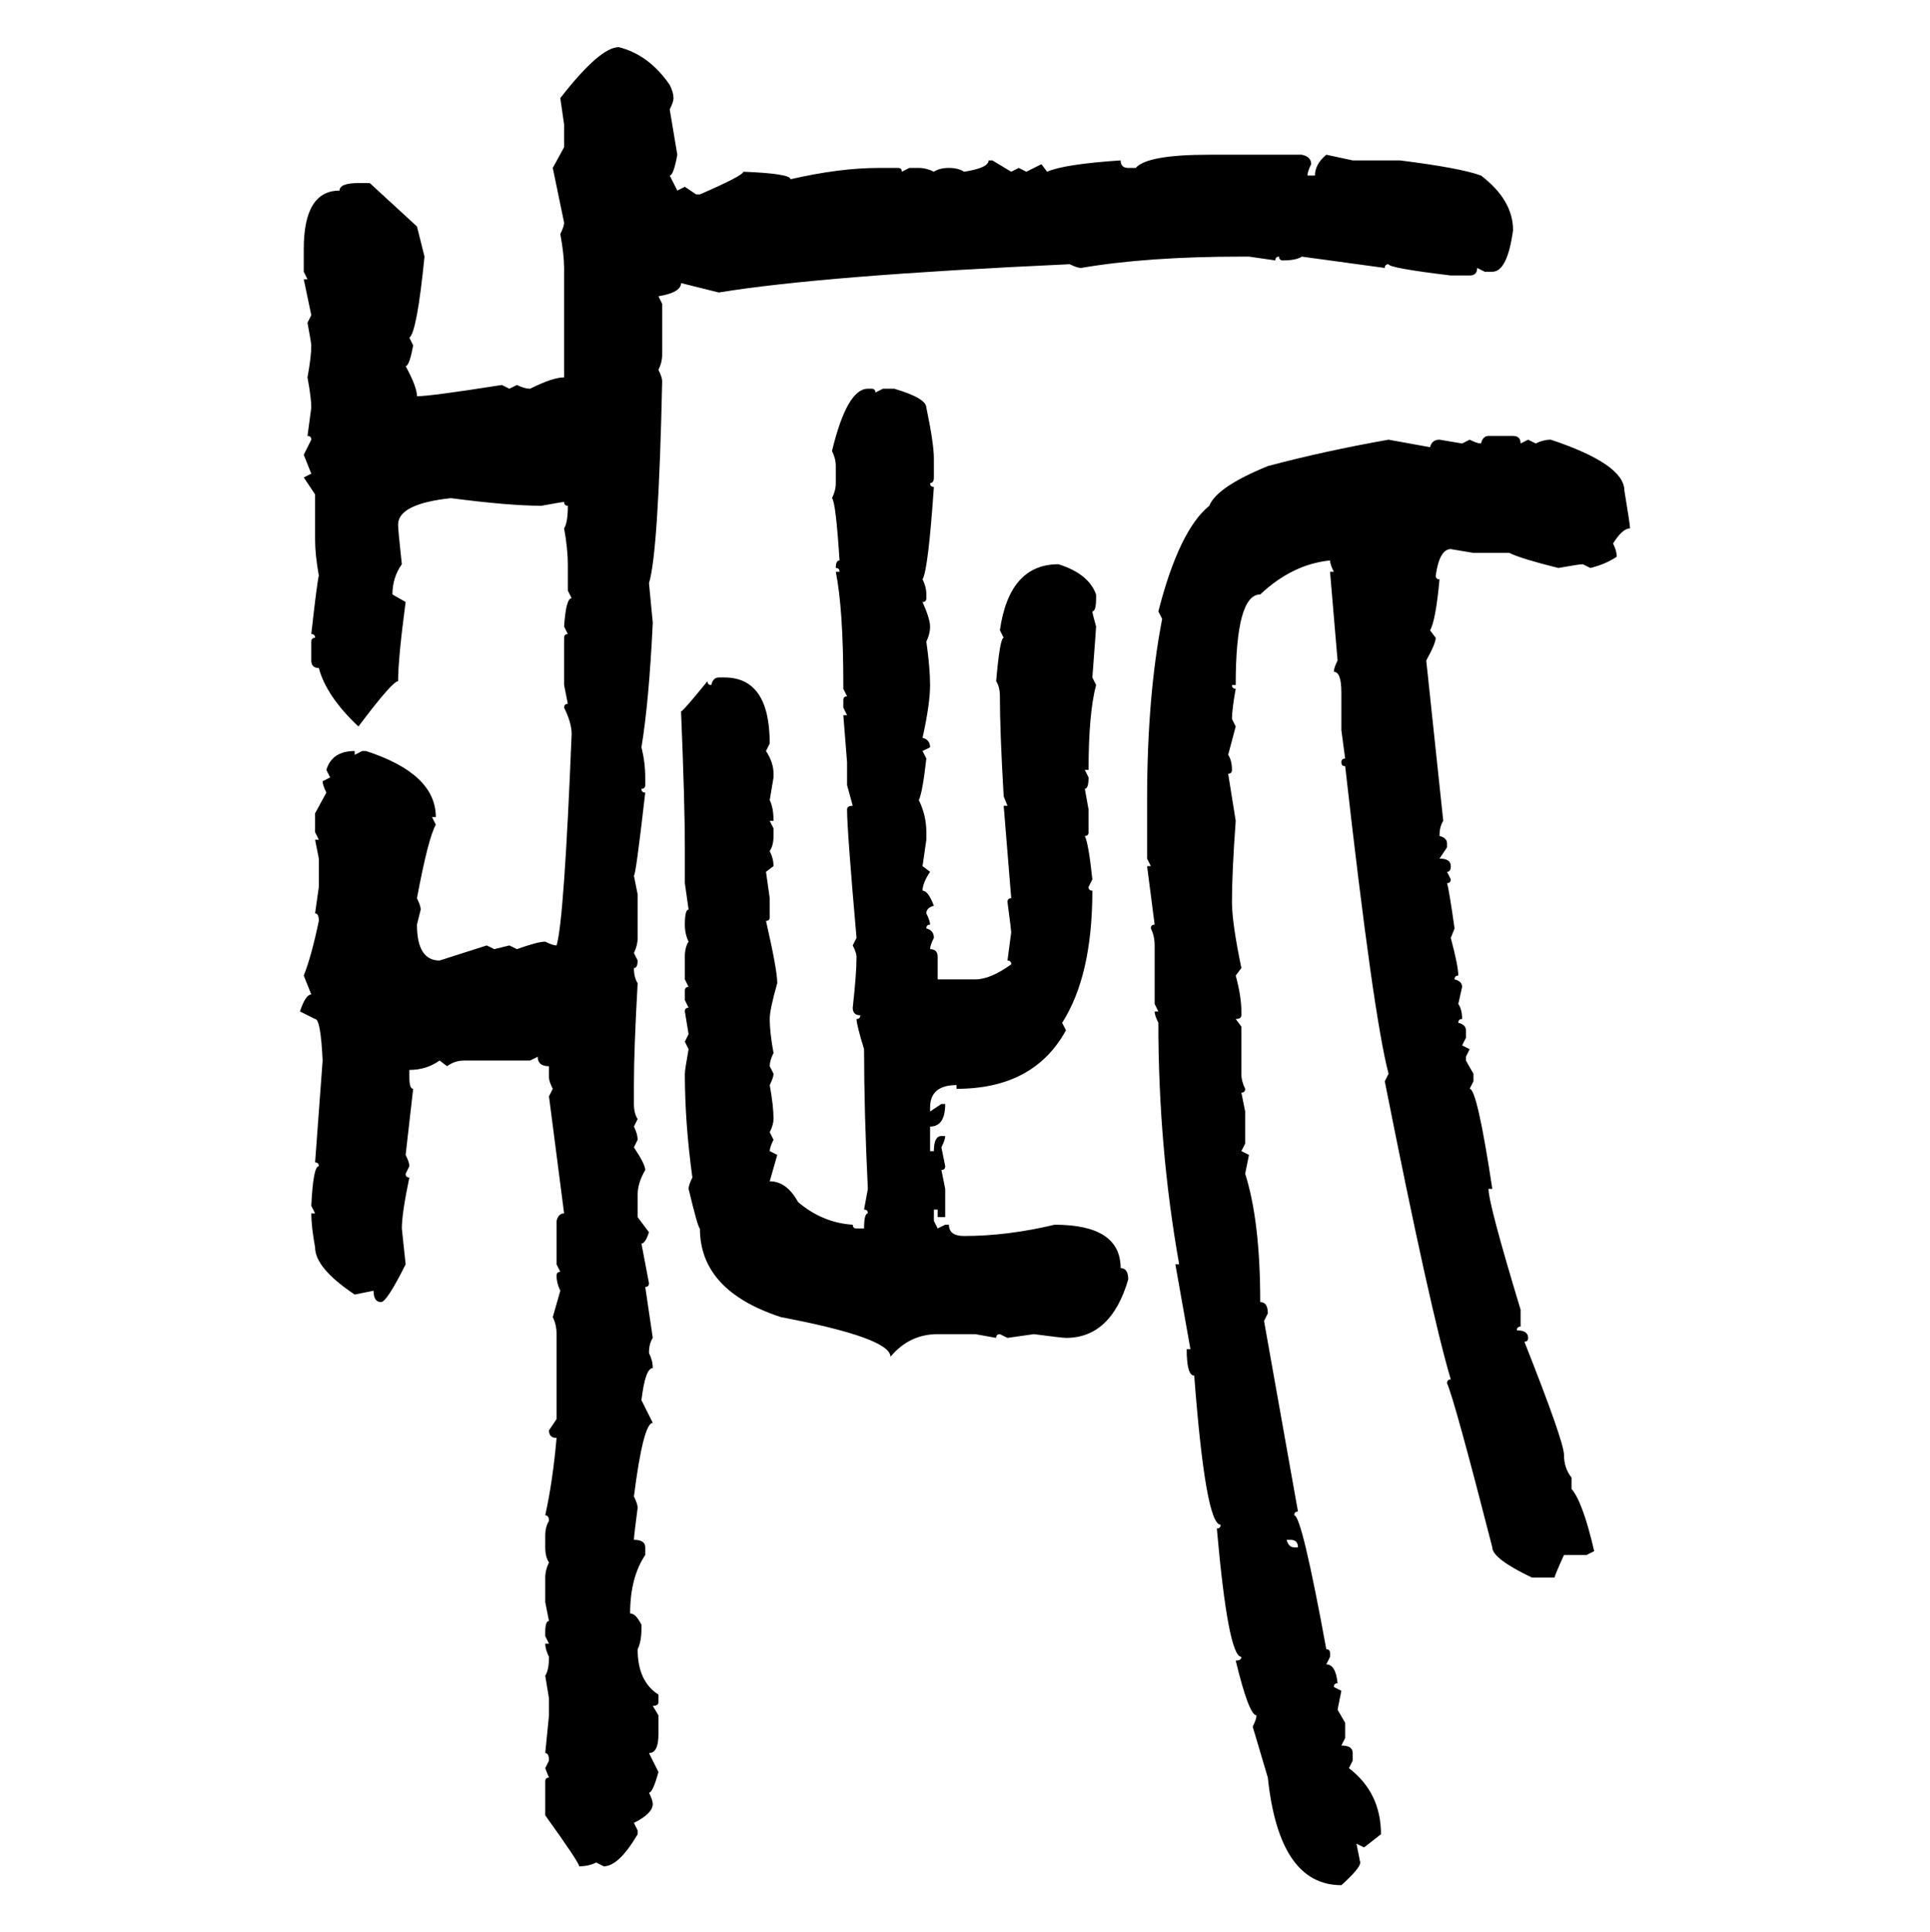 <svg xmlns="http://www.w3.org/2000/svg" xmlns:xlink="http://www.w3.org/1999/xlink" width="299.707" height="300"><path d="M96.09 7.32L96.09 7.32Q100.78 8.50 104.00 13.18L104.00 13.18Q104.59 14.36 104.59 15.23L104.59 15.23Q104.59 15.82 104.00 16.99L104.00 16.99L105.18 24.02Q104.59 27.25 104.00 27.25L104.00 27.25L105.18 29.59L106.35 29.00L108.11 30.18L108.69 30.18Q115.43 27.25 115.43 26.66L115.43 26.66Q122.75 26.95 122.75 27.83L122.75 27.83Q130.37 26.07 136.52 26.07L136.52 26.07L139.45 26.07Q140.04 26.07 140.04 26.66L140.04 26.66L141.21 26.07L142.68 26.07Q143.85 26.07 145.02 26.66L145.02 26.66Q145.90 26.07 147.36 26.07L147.36 26.07Q148.83 26.07 149.71 26.66L149.71 26.66Q153.52 26.07 153.52 24.90L153.52 24.90L154.10 24.90L157.03 26.66L158.20 26.07L159.38 26.66L161.72 25.49L162.60 26.66Q165.23 25.49 174.02 24.90L174.02 24.90Q174.02 26.07 175.20 26.07L175.20 26.07L176.37 26.07Q178.13 24.02 187.79 24.02L187.79 24.02L202.15 24.02Q203.61 24.32 203.61 25.49L203.61 25.49Q203.03 26.66 203.03 27.25L203.03 27.25L204.20 27.25Q204.20 25.49 205.96 24.02L205.96 24.02L210.06 24.90L217.38 24.90Q226.76 26.07 229.98 27.25L229.98 27.25Q234.96 31.05 234.96 35.74L234.96 35.74Q234.08 42.19 231.74 42.19L231.74 42.19L230.57 42.19L229.39 41.60Q229.39 42.77 228.22 42.77L228.22 42.77L225.29 42.77Q215.63 41.60 215.63 41.02L215.63 41.02Q215.04 41.02 215.04 41.60L215.04 41.60L202.15 39.84Q201.27 40.43 199.22 40.43L199.22 40.43Q198.63 40.43 198.63 39.84L198.63 39.84Q198.05 39.84 198.05 40.43L198.05 40.43L193.95 39.84L192.77 39.84Q178.13 39.84 167.87 41.60L167.87 41.60Q167.29 41.60 166.11 41.02L166.11 41.02Q127.73 42.77 111.62 45.41L111.62 45.41L105.76 43.95Q105.76 45.41 102.25 46.00L102.25 46.00L102.83 47.17L102.83 55.08Q102.83 56.25 102.25 57.42L102.25 57.42Q102.83 58.59 102.83 59.18L102.83 59.18Q102.25 85.84 100.78 90.53L100.78 90.53L101.37 96.68Q100.78 108.98 99.61 116.02L99.61 116.02Q100.20 118.36 100.20 120.70L100.20 120.70L100.20 121.88Q100.20 122.46 99.61 122.46L99.61 122.46Q99.61 123.05 100.20 123.05L100.20 123.05Q98.73 135.94 98.44 135.94L98.44 135.94L99.02 138.87L99.02 145.61Q99.02 146.78 98.44 147.95L98.44 147.95L99.02 149.12Q99.02 150.29 98.44 150.29L98.44 150.29Q98.44 151.76 99.02 152.64L99.02 152.64Q98.44 162.89 98.44 168.46L98.44 168.46L98.44 171.39Q98.44 172.85 99.02 173.73L99.02 173.73L98.44 174.90Q99.02 176.07 99.02 176.95L99.02 176.95L98.44 178.13Q100.20 180.76 100.20 181.64L100.20 181.64Q99.02 183.69 99.02 185.45L99.02 185.45L99.02 188.96L100.78 191.31Q100.20 193.07 99.61 193.07L99.61 193.07L100.78 199.22Q100.78 199.80 100.20 199.80L100.20 199.80L101.37 207.71Q100.78 208.59 100.78 210.06L100.78 210.06Q101.37 211.23 101.37 212.40L101.37 212.40Q100.20 212.40 99.61 217.38L99.61 217.38L101.37 220.90Q99.90 220.90 98.44 232.32L98.44 232.32Q99.02 233.50 99.02 234.08L99.02 234.08Q98.44 238.48 98.44 239.06L98.44 239.06Q100.20 239.06 100.20 240.23L100.20 240.23L100.20 241.41Q97.85 244.92 97.85 250.49L97.85 250.49Q98.73 250.49 99.61 252.25L99.61 252.25L99.61 252.83Q99.61 254.88 99.02 256.05L99.02 256.05Q99.02 261.04 102.25 263.09L102.25 263.09L102.25 264.26Q102.25 264.84 101.37 264.84L101.37 264.84L102.25 266.31L102.25 269.24Q102.25 272.17 100.78 272.17L100.78 272.17L102.25 275.10Q101.37 278.32 100.78 278.32L100.78 278.32Q101.37 279.49 101.37 280.08L101.37 280.08Q101.37 281.54 98.44 283.01L98.44 283.01L99.02 284.18L99.02 284.77Q96.09 289.75 93.75 289.75L93.75 289.75L92.58 289.16Q91.41 289.75 89.94 289.75L89.94 289.75Q89.94 289.16 84.67 281.84L84.67 281.84L84.67 276.56Q84.67 275.98 85.25 275.98L85.25 275.98L84.67 274.51L85.25 273.34Q85.25 272.17 84.67 272.17L84.67 272.17L85.25 266.31L85.25 263.67L84.67 260.16Q85.25 259.28 85.25 257.23L85.25 257.23Q84.67 256.05 84.67 255.18L84.67 255.18L85.25 255.18L84.67 254.00L84.67 253.42Q84.67 251.66 85.25 251.66L85.25 251.66L84.67 248.73L84.67 244.92Q84.67 243.75 85.25 242.58L85.25 242.58Q84.67 241.70 84.67 240.23L84.67 240.23L84.67 238.48Q84.67 237.01 85.25 236.13L85.25 236.13Q85.25 235.25 84.67 235.25L84.67 235.25Q85.84 229.98 86.43 223.24L86.43 223.24Q85.25 223.24 85.25 222.07L85.25 222.07L86.43 220.31L86.43 207.13Q86.43 205.66 85.84 204.49L85.84 204.49L87.01 200.39Q86.43 199.22 86.43 198.05L86.43 198.05Q86.43 197.46 87.01 197.46L87.01 197.46L86.43 196.29L86.43 189.55Q86.72 188.38 87.60 188.38L87.60 188.38L85.25 170.21L85.84 169.04Q85.25 167.87 85.25 167.29L85.25 167.29L85.25 165.53Q83.50 165.53 83.50 164.06L83.50 164.06L82.32 164.65L72.07 164.65Q70.61 164.65 69.43 165.53L69.43 165.53L68.26 164.65Q66.21 166.11 63.57 166.11L63.57 166.11L63.57 167.29Q63.57 169.04 64.16 169.04L64.16 169.04L62.99 179.30Q63.57 180.47 63.57 181.05L63.57 181.05L62.99 182.23Q62.99 182.81 63.57 182.81L63.57 182.81Q62.40 188.38 62.40 190.72L62.40 190.72L62.99 196.29Q60.06 202.15 59.18 202.15L59.18 202.15Q58.01 202.15 58.01 200.39L58.01 200.39L55.08 200.98Q48.93 196.88 48.93 193.65L48.93 193.65Q48.34 190.43 48.34 188.38L48.34 188.38L48.93 188.38L48.34 187.21Q48.63 181.05 49.51 181.05L49.51 181.05Q49.51 180.47 48.93 180.47L48.93 180.47L50.10 164.65Q49.80 158.20 48.93 158.20L48.93 158.20L46.58 157.03Q47.46 154.39 48.34 154.39L48.34 154.39L47.17 151.46Q48.34 148.54 49.51 142.97L49.51 142.97Q49.51 141.80 48.93 141.80L48.93 141.80L49.51 137.70L49.51 133.30L48.93 130.37L49.51 130.37L48.93 129.20L48.93 126.27L50.68 123.05Q50.10 121.88 50.10 121.29L50.10 121.29L51.27 120.70L50.68 119.53Q51.56 116.60 55.08 116.60L55.08 116.60L55.08 117.19L56.25 116.60L56.84 116.60Q67.68 120.12 67.68 126.86L67.68 126.86L67.09 126.86L67.68 128.03Q66.50 130.08 64.75 139.45L64.75 139.45Q65.33 140.63 65.33 141.21L65.33 141.21L64.75 143.55Q64.75 149.12 68.26 149.12L68.26 149.12L75.59 146.78L76.76 147.36L79.10 146.78L80.27 147.36Q83.50 146.19 84.67 146.19L84.67 146.19Q85.84 146.78 86.43 146.78L86.43 146.78Q87.60 142.97 88.77 113.96L88.77 113.96Q88.77 112.21 87.60 109.86L87.60 109.86Q87.60 109.28 88.18 109.28L88.18 109.28L87.60 106.35L87.60 99.02Q87.60 98.44 88.18 98.44L88.18 98.44L87.60 97.27Q87.89 92.87 88.77 92.87L88.77 92.87L88.18 91.70L88.18 87.60Q88.18 85.25 87.60 82.03L87.60 82.03Q88.18 81.15 88.18 78.52L88.18 78.52Q87.60 78.52 87.60 77.93L87.60 77.93Q87.30 77.93 84.08 78.52L84.08 78.52Q79.10 78.52 70.02 77.34L70.02 77.34Q61.82 78.22 61.82 81.45L61.82 81.45Q61.82 82.32 62.40 87.60L62.40 87.60Q60.94 89.65 60.94 92.29L60.94 92.29L62.99 93.46Q61.82 102.25 61.82 105.76L61.82 105.76Q60.94 105.76 55.66 112.79L55.66 112.79Q50.68 108.11 49.51 103.71L49.51 103.71Q48.34 103.71 48.34 102.54L48.34 102.54L48.34 99.61Q48.34 99.02 48.93 99.02L48.93 99.02Q48.93 98.44 48.34 98.44L48.34 98.44Q49.22 90.53 49.51 89.36L49.51 89.36Q48.93 86.13 48.93 83.79L48.93 83.79L48.93 76.76L47.17 74.12L48.34 73.54L47.17 70.61L48.34 68.26Q48.34 67.68 47.75 67.68L47.75 67.68L48.34 63.28Q48.34 61.82 47.75 58.59L47.75 58.59Q48.34 55.37 48.34 53.61L48.34 53.61Q48.34 53.32 47.75 50.10L47.75 50.10L48.34 48.93L47.17 43.36L47.75 43.36L47.17 42.19L47.17 38.67Q47.17 29.59 52.73 29.59L52.73 29.59Q52.73 28.42 55.66 28.42L55.66 28.42L57.42 28.42L64.75 35.16L65.92 39.84Q64.75 51.56 63.57 52.44L63.57 52.44L64.16 53.61Q63.57 56.84 62.99 56.84L62.99 56.84Q64.75 60.06 64.75 61.52L64.75 61.52Q66.80 61.52 77.93 59.77L77.93 59.77L79.10 60.35L80.27 59.77Q81.45 60.35 82.32 60.35L82.32 60.35Q85.84 58.59 87.60 58.59L87.60 58.59L87.60 41.60Q87.60 39.55 87.01 36.33L87.01 36.33Q87.60 35.16 87.60 34.57L87.60 34.57L85.84 26.07L87.60 22.85L87.60 19.34L87.01 15.23Q93.16 7.32 96.09 7.32ZM134.77 60.35L134.77 60.35L135.35 60.35Q135.94 60.35 135.94 60.94L135.94 60.94L137.11 60.35L138.87 60.35Q143.85 61.82 143.85 63.28L143.85 63.28Q145.02 68.85 145.02 71.19L145.02 71.19L145.02 74.12Q145.02 75 144.43 75L144.43 75Q144.43 75.59 145.02 75.59L145.02 75.59Q144.14 88.48 143.26 89.94L143.26 89.94Q143.85 91.11 143.85 92.29L143.85 92.29L143.85 92.87Q143.85 93.46 143.26 93.46L143.26 93.46Q144.43 96.09 144.43 97.27L144.43 97.27Q144.43 98.44 143.85 99.61L143.85 99.61Q144.43 103.71 144.43 106.35L144.43 106.35Q144.43 109.28 143.26 114.55L143.26 114.55Q144.43 114.84 144.43 116.02L144.43 116.02L143.26 116.60L143.85 117.77Q143.26 123.05 142.68 124.22L142.68 124.22Q143.85 126.56 143.85 129.20L143.85 129.20L143.85 130.37L143.26 134.47L144.43 135.35Q143.26 137.11 143.26 138.28L143.26 138.28Q144.14 138.28 145.02 140.63L145.02 140.63Q143.85 140.92 143.85 141.80L143.85 141.80Q144.43 142.97 144.43 143.55L144.43 143.55Q143.85 143.55 143.85 144.14L143.85 144.14Q145.02 144.43 145.02 145.61L145.02 145.61Q144.43 146.78 144.43 147.36L144.43 147.36Q145.61 147.36 145.61 148.54L145.61 148.54L145.61 152.05L151.46 152.05Q153.81 152.05 157.03 149.71L157.03 149.71Q157.03 149.12 156.45 149.12L156.45 149.12L157.03 144.73Q157.03 144.43 156.45 140.04L156.45 140.04Q156.45 139.45 157.03 139.45L157.03 139.45L155.86 125.10L156.45 125.10L155.86 123.63Q155.27 113.67 155.27 108.11L155.27 108.11Q155.27 106.64 154.69 105.76L154.69 105.76Q155.27 99.02 155.86 99.02L155.86 99.02L155.27 97.85Q156.74 87.60 164.36 87.60L164.36 87.60Q169.04 89.06 170.21 92.29L170.21 92.29L170.21 92.87Q170.21 94.92 169.63 94.92L169.63 94.92Q169.63 95.21 170.21 97.27L170.21 97.27Q170.21 97.56 169.63 105.18L169.63 105.18L170.21 106.35Q169.04 110.74 169.04 119.53L169.04 119.53L168.46 119.53L169.04 120.70Q169.04 122.46 168.46 122.46L168.46 122.46L169.04 125.68L169.04 129.20Q169.04 129.79 168.46 129.79L168.46 129.79Q169.04 130.96 169.63 136.52L169.63 136.52L169.04 137.70Q169.04 138.28 169.63 138.28L169.63 138.28Q169.63 151.46 164.94 158.79L164.94 158.79L165.53 159.96Q160.55 169.04 148.54 169.04L148.54 169.04L148.54 168.46Q144.43 168.46 144.43 171.97L144.43 171.97L144.43 172.56L146.19 171.39L146.78 171.39Q146.78 174.90 144.43 174.90L144.43 174.90L144.43 178.71L145.02 178.71Q145.02 176.37 146.19 176.37L146.19 176.37L146.78 176.37Q146.78 176.95 146.19 178.13L146.19 178.13L146.78 181.05Q146.78 181.64 146.19 181.64L146.19 181.64L146.78 184.57L146.78 188.96L145.61 188.96L145.61 187.79L145.02 187.79L145.02 189.55L145.61 190.72L146.78 190.14L147.36 190.14Q147.36 191.89 149.71 191.89L149.71 191.89Q156.45 191.89 163.77 190.14L163.77 190.14Q174.02 190.14 174.02 196.88L174.02 196.88Q175.20 196.88 175.20 198.63L175.20 198.63Q172.56 207.71 165.53 207.71L165.53 207.71Q164.94 207.71 160.55 207.13L160.55 207.13L156.45 207.71L155.27 207.13Q154.69 207.13 154.69 207.71L154.69 207.71L151.46 207.13L145.61 207.13Q141.21 207.13 138.28 210.64L138.28 210.64Q138.28 207.71 121.29 204.49L121.29 204.49Q108.69 200.39 108.69 190.72L108.69 190.72Q108.40 190.72 106.93 184.57L106.93 184.57Q106.93 183.98 107.52 182.81L107.52 182.81Q106.35 174.32 106.35 166.70L106.35 166.70Q106.35 166.11 106.93 162.89L106.93 162.89L106.35 161.72L106.93 160.55L106.35 157.03Q106.35 156.45 106.93 156.45L106.93 156.45L106.35 155.27L106.35 153.81Q106.35 153.22 106.93 153.22L106.93 153.22L106.35 152.05L106.35 148.54Q106.35 147.07 106.93 146.19L106.93 146.19Q106.35 145.02 106.35 143.55L106.35 143.55Q106.35 141.21 106.93 141.21L106.93 141.21L106.35 137.11L106.35 131.54Q106.35 124.80 105.76 110.45L105.76 110.45Q106.05 110.45 109.86 105.76L109.86 105.76Q109.86 106.35 110.45 106.35L110.45 106.35Q110.74 105.18 111.62 105.18L111.62 105.18L112.50 105.18Q119.53 105.18 119.53 115.43L119.53 115.43L118.95 116.60Q120.12 118.36 120.12 120.12L120.12 120.12L120.12 120.70L119.53 124.22Q120.12 125.39 120.12 127.44L120.12 127.44L119.53 127.44L120.12 128.61L120.12 129.79Q120.12 131.25 119.53 132.13L119.53 132.13Q120.12 133.30 120.12 134.47L120.12 134.47L118.95 135.35L119.53 139.45L119.53 142.38Q119.53 142.97 118.95 142.97L118.95 142.97Q120.70 150.59 120.70 152.64L120.70 152.64Q119.53 156.74 119.53 158.20L119.53 158.20Q119.53 160.25 120.12 163.48L120.12 163.48Q119.53 164.65 119.53 165.53L119.53 165.53L120.12 166.70Q120.12 167.29 119.53 168.46L119.53 168.46Q120.12 171.68 120.12 173.73L120.12 173.73Q120.12 174.61 119.53 175.78L119.53 175.78L120.12 176.95Q119.53 178.13 119.53 178.71L119.53 178.71L120.70 179.30L119.53 183.40Q122.17 183.40 123.93 186.62L123.93 186.62Q127.73 189.84 132.42 190.14L132.42 190.14Q132.42 190.72 133.01 190.72L133.01 190.72L134.18 190.72Q134.18 188.38 134.77 188.38L134.77 188.38Q134.77 187.79 134.18 187.79L134.18 187.79L134.77 184.57Q134.18 172.56 134.18 162.89L134.18 162.89Q133.01 159.08 133.01 158.20L133.01 158.20Q133.59 158.20 133.59 157.62L133.59 157.62Q132.42 157.62 132.42 156.45L132.42 156.45Q133.01 151.17 133.01 148.54L133.01 148.54Q133.01 147.95 132.42 146.78L132.42 146.78L133.01 145.61Q131.54 128.91 131.54 125.68L131.54 125.68Q131.54 125.10 132.42 125.10L132.42 125.10L131.54 121.88L131.54 118.36L130.96 111.04L131.54 111.04L130.96 109.86L130.96 108.69Q130.96 108.11 131.54 108.11L131.54 108.11L130.96 106.93L130.96 106.35Q130.96 94.63 129.79 88.77L129.79 88.77L130.37 88.77Q130.37 88.18 129.79 88.18L129.79 88.18Q129.79 87.01 130.37 87.01L130.37 87.01Q129.79 77.93 129.20 77.34L129.20 77.34Q129.79 76.17 129.79 75L129.79 75L129.79 72.36Q129.79 71.19 129.20 70.02L129.20 70.02Q131.54 60.35 134.77 60.35ZM231.15 67.68L231.15 67.68L234.96 67.68Q236.13 67.68 236.13 68.85L236.13 68.85L237.30 68.26L238.48 68.85Q239.65 68.26 240.82 68.26L240.82 68.26Q252.25 72.07 252.25 76.17L252.25 76.17Q253.13 81.45 253.13 82.03L253.13 82.03Q251.95 82.03 250.49 84.38L250.49 84.38Q251.07 85.55 251.07 86.43L251.07 86.43Q249.32 87.60 246.97 88.18L246.97 88.18L245.80 87.60Q245.21 87.60 241.99 88.18L241.99 88.18Q236.13 86.72 234.38 85.84L234.38 85.84L228.81 85.84L225.29 85.25Q223.54 85.25 222.95 89.36L222.95 89.36Q222.95 89.94 223.54 89.94L223.54 89.94Q222.95 96.39 222.07 97.85L222.07 97.85L222.95 99.02Q222.95 99.90 221.48 102.54L221.48 102.54L224.12 127.44Q223.54 128.32 223.54 129.79L223.54 129.79Q224.71 130.08 224.71 130.96L224.71 130.96L224.71 131.54L223.54 133.30Q225.29 133.30 225.29 134.47L225.29 134.47Q225.29 135.35 224.71 135.35L224.71 135.35L225.29 136.52Q225.29 137.11 224.71 137.11L224.71 137.11Q225 137.99 225.88 144.14L225.88 144.14L225.29 145.61Q226.46 150 226.46 151.46L226.46 151.46Q225.88 151.46 225.88 152.05L225.88 152.05Q227.05 152.34 227.05 153.22L227.05 153.22L226.46 155.86Q227.05 156.74 227.05 158.20L227.05 158.20Q226.46 158.20 226.46 158.79L226.46 158.79Q227.64 159.08 227.64 159.96L227.64 159.96L227.64 161.13L227.05 162.30L228.22 162.89L227.64 164.06L227.64 164.65L228.81 166.70L228.81 167.87L228.22 169.04Q229.39 169.04 231.74 184.57L231.74 184.57L231.15 184.57Q231.15 186.91 236.13 203.32L236.13 203.32L236.13 205.96Q235.55 205.96 235.55 206.54L235.55 206.54Q237.30 206.54 237.30 207.71L237.30 207.71Q237.30 208.30 236.72 208.30L236.72 208.30Q242.87 223.83 242.87 225.88L242.87 225.88Q242.87 227.93 244.04 229.39L244.04 229.39L244.04 231.15Q245.80 233.20 247.56 240.82L247.56 240.82L246.39 241.41L242.87 241.41Q241.41 244.63 241.41 244.92L241.41 244.92L237.89 244.92Q231.74 241.99 231.74 240.23L231.74 240.23Q225.88 217.38 224.71 214.75L224.71 214.75Q224.71 214.16 225.29 214.16L225.29 214.16Q222.07 203.32 215.04 167.87L215.04 167.87L215.63 166.70Q213.28 157.91 208.89 118.95L208.89 118.95Q208.30 118.95 208.30 118.36L208.30 118.36Q208.30 117.77 208.89 117.77L208.89 117.77L208.30 113.38L208.30 107.52Q208.30 104.30 207.13 104.30L207.13 104.30Q207.13 103.71 207.71 102.54L207.71 102.54L206.54 88.77L207.13 88.77Q206.54 87.60 206.54 87.01L206.54 87.01Q200.68 87.60 195.70 92.29L195.70 92.29Q191.89 92.29 191.89 106.35L191.89 106.35L191.31 106.35Q191.31 106.93 191.89 106.93L191.89 106.93Q191.31 110.16 191.31 111.62L191.31 111.62L191.89 112.79L190.72 117.19Q191.31 118.07 191.31 119.53L191.31 119.53Q191.31 120.12 190.72 120.12L190.72 120.12L191.89 127.44Q191.31 135.35 191.31 140.04L191.31 140.04Q191.31 143.26 192.77 150.29L192.77 150.29L191.89 151.46Q192.77 154.69 192.77 157.03L192.77 157.03L192.77 157.62Q192.77 158.20 191.89 158.20L191.89 158.20L192.77 159.38L192.77 166.70Q192.77 167.87 193.36 169.04L193.36 169.04Q193.36 169.63 192.77 169.63L192.77 169.63L193.36 172.56L193.36 177.54L192.77 178.71L193.95 179.30L193.36 182.23Q195.70 189.55 195.70 202.15L195.70 202.15Q196.88 202.15 196.88 203.91L196.88 203.91L196.29 205.08L201.56 234.67Q200.98 234.67 200.98 235.25L200.98 235.25Q202.15 235.25 205.96 256.05L205.96 256.05Q206.54 256.05 206.54 256.64L206.54 256.64L206.54 257.23L205.96 258.40Q207.42 258.40 207.71 261.33L207.71 261.33Q207.13 261.33 207.13 261.91L207.13 261.91L208.30 262.50L207.71 265.43L208.89 267.48L208.89 269.82L208.30 271.00Q210.06 271.00 210.06 272.17L210.06 272.17L210.06 273.34L209.47 274.51Q214.45 278.32 214.45 284.77L214.45 284.77L211.82 286.82L210.64 286.23L211.23 289.16Q211.23 290.04 208.30 292.68L208.30 292.68Q198.63 292.68 196.88 275.98L196.88 275.98L194.53 268.07Q195.12 266.89 195.12 266.31L195.12 266.31Q193.95 266.31 191.89 257.81L191.89 257.81Q192.77 257.81 192.77 257.23L192.77 257.23Q190.72 257.23 188.96 237.30L188.96 237.30Q189.55 237.30 189.55 236.72L189.55 236.72Q187.21 236.72 185.45 213.57L185.45 213.57Q184.28 213.57 184.28 209.47L184.28 209.47L184.86 209.47L182.52 196.29L183.11 196.29Q179.88 178.13 179.88 158.79L179.88 158.79Q179.30 157.62 179.30 157.03L179.30 157.03L179.88 157.03L179.30 155.86L179.30 146.78Q179.30 145.31 178.71 144.14L178.71 144.14Q178.71 143.55 179.30 143.55L179.30 143.55L178.13 134.47L178.71 134.47L178.13 133.30L178.13 124.22Q178.13 108.11 180.47 96.09L180.47 96.09L179.88 94.92Q183.11 82.32 187.79 78.52L187.79 78.52Q188.96 75.59 196.88 72.36L196.88 72.36Q205.66 70.02 215.63 68.26L215.63 68.26L222.07 69.43Q222.36 68.26 223.54 68.26L223.54 68.26L227.05 68.85L228.22 68.26Q229.39 68.85 229.98 68.85L229.98 68.85Q230.27 67.68 231.15 67.68ZM200.39 239.06L199.80 239.06Q200.10 240.23 200.98 240.23L200.98 240.23L201.56 240.23Q201.56 239.06 200.39 239.06L200.39 239.06Z"/></svg>